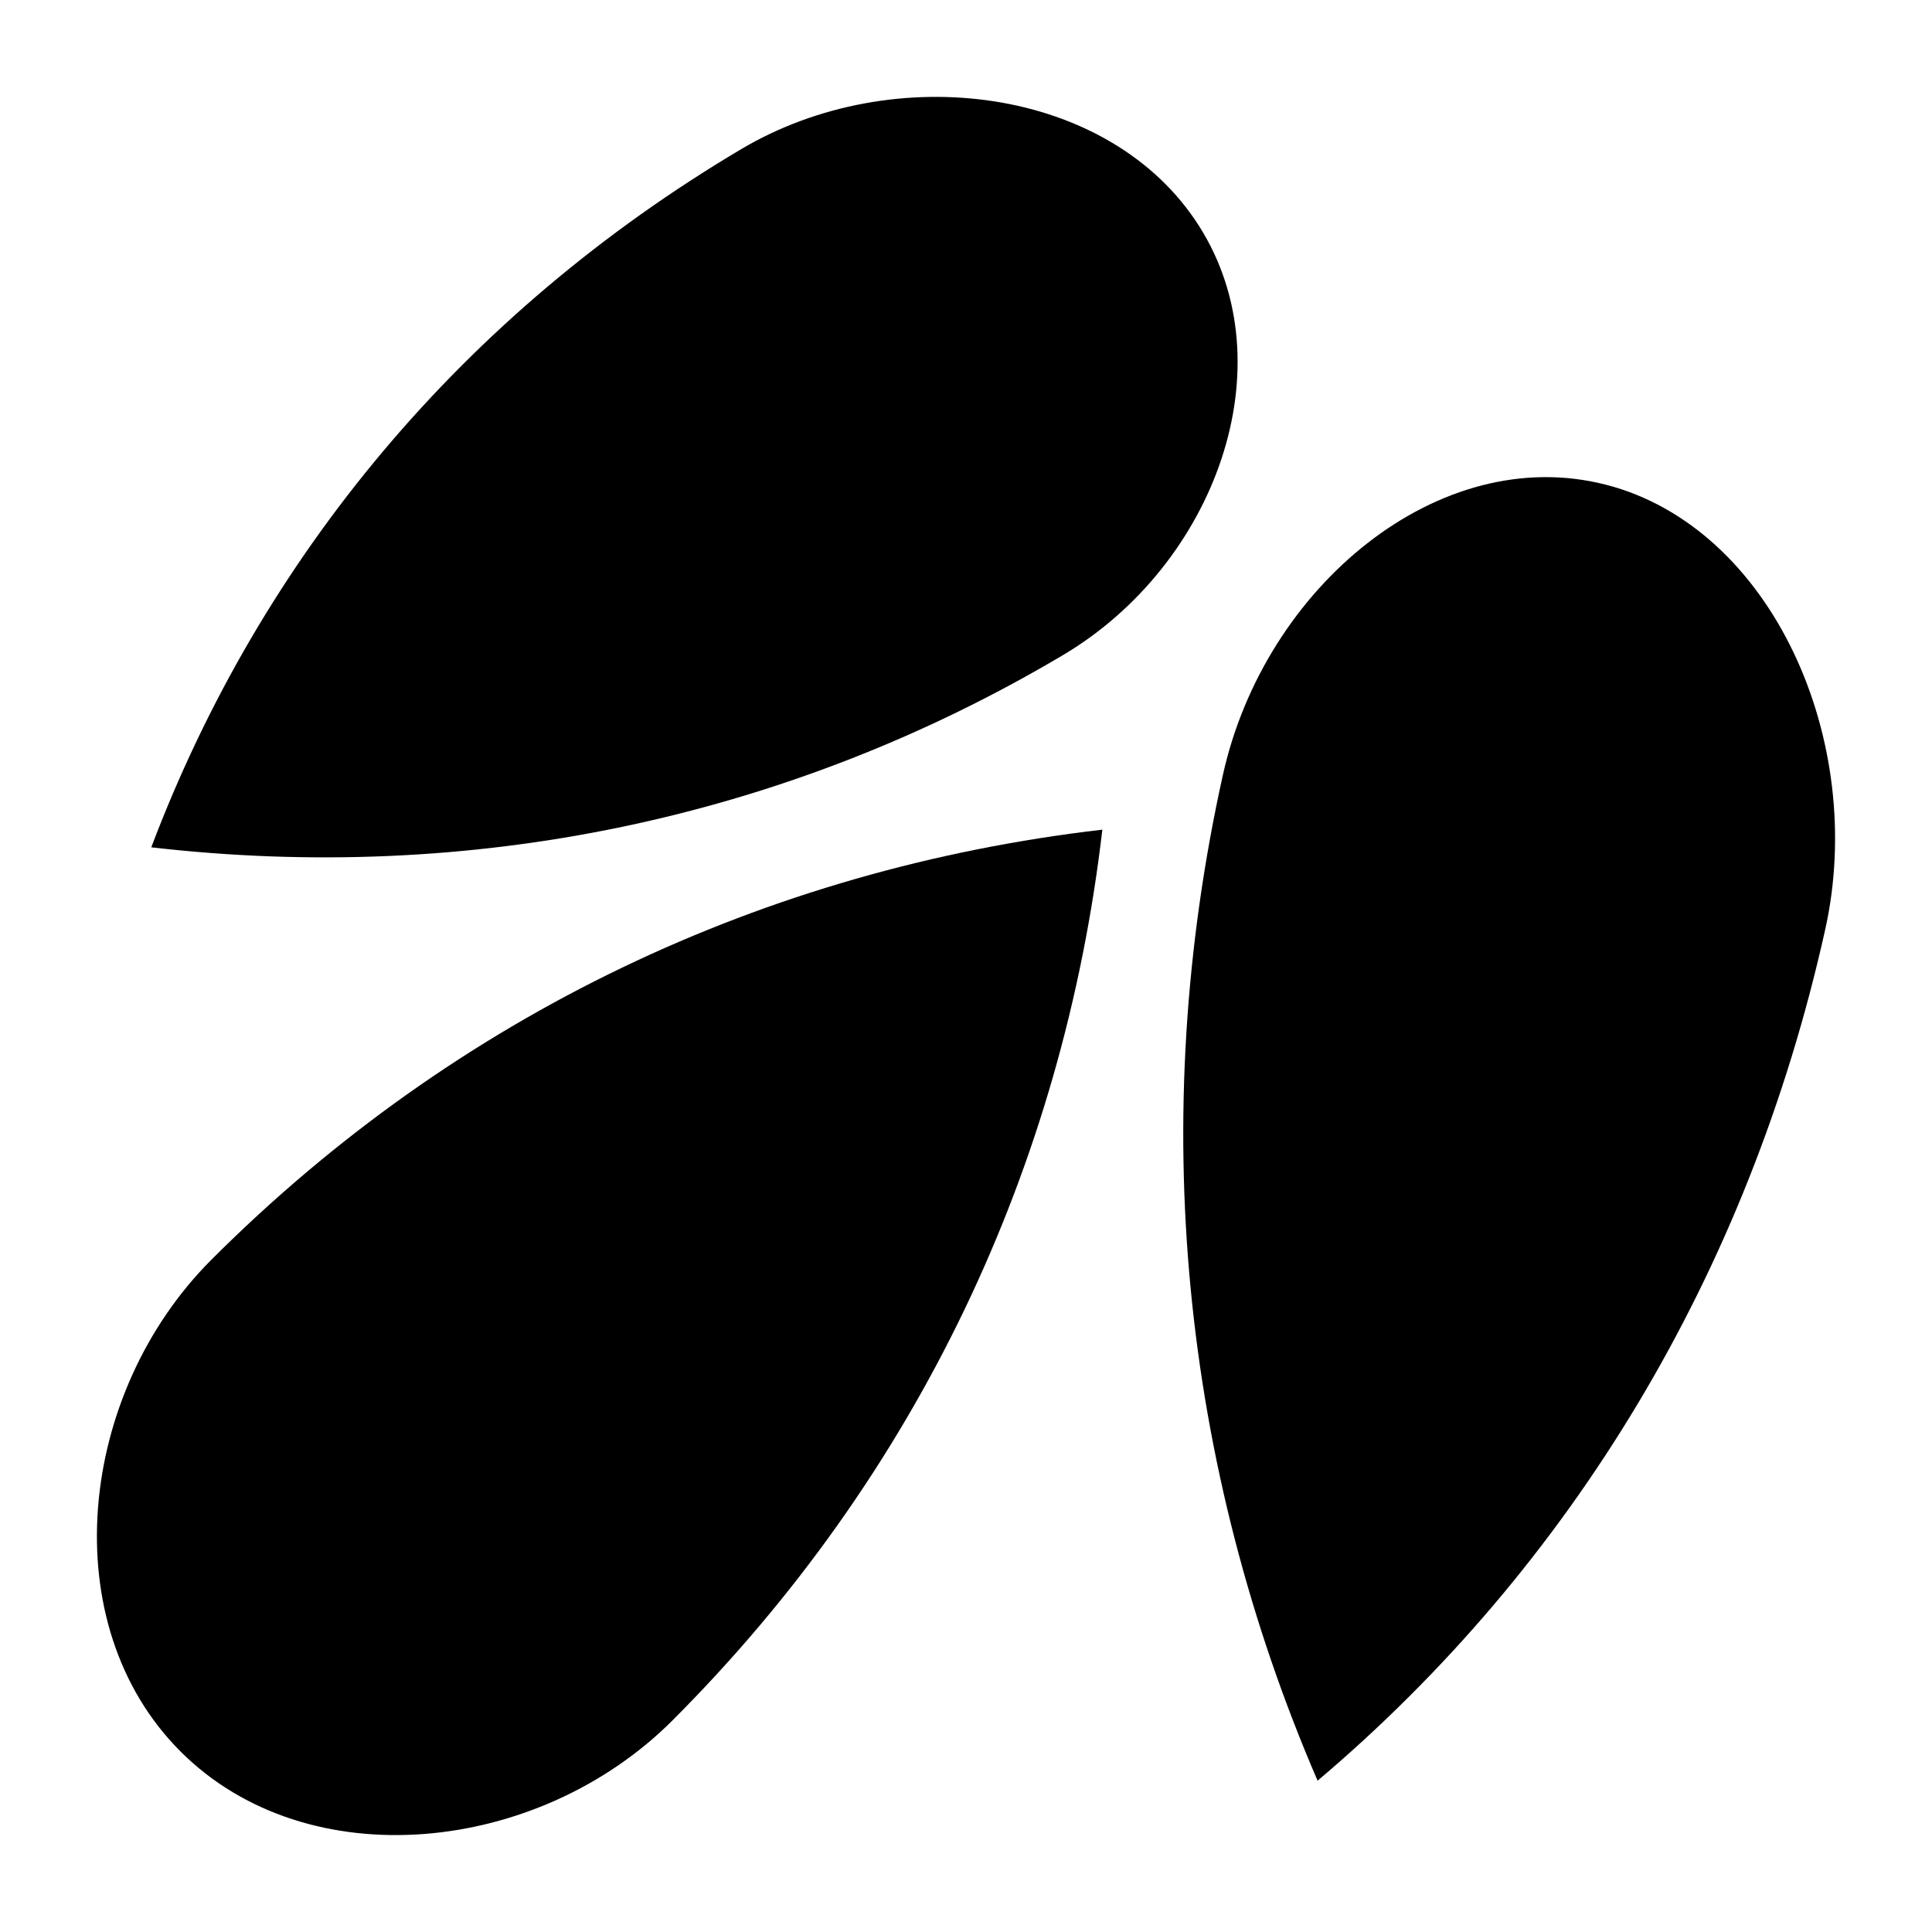 <?xml version="1.0" encoding="UTF-8"?>
<!-- Uploaded to: ICON Repo, www.svgrepo.com, Generator: ICON Repo Mixer Tools -->
<svg fill="#000000" width="800px" height="800px" version="1.1" viewBox="144 144 512 512" xmlns="http://www.w3.org/2000/svg">
 <g>
  <path d="m191.84 608.16c33.727 33.727 94.816 27.32 130.33-8.191 64.891-64.891 103.57-146.8 113.96-236.1-89.305 10.379-171.21 49.07-236.1 113.96-35.512 35.496-41.918 96.602-8.191 130.33z"/>
  <path d="m569.55 272.45c-44.074-11.344-90.355 26.902-101.45 76.824-20.281 91.234-10.898 183.27 25.074 266.63 67.137-56.801 114.23-134.32 134.52-225.55 11.117-49.906-14.059-106.55-58.137-117.91z"/>
  <path d="m461.77 203.9c-23.535-37.039-80.984-44.305-121.33-20.383-73.758 43.746-127.23 108.1-156.35 185.03 84.195 9.73 167.82-7.184 241.57-50.914 40.359-23.922 59.648-76.695 36.113-113.73z"/>
 </g>
</svg>